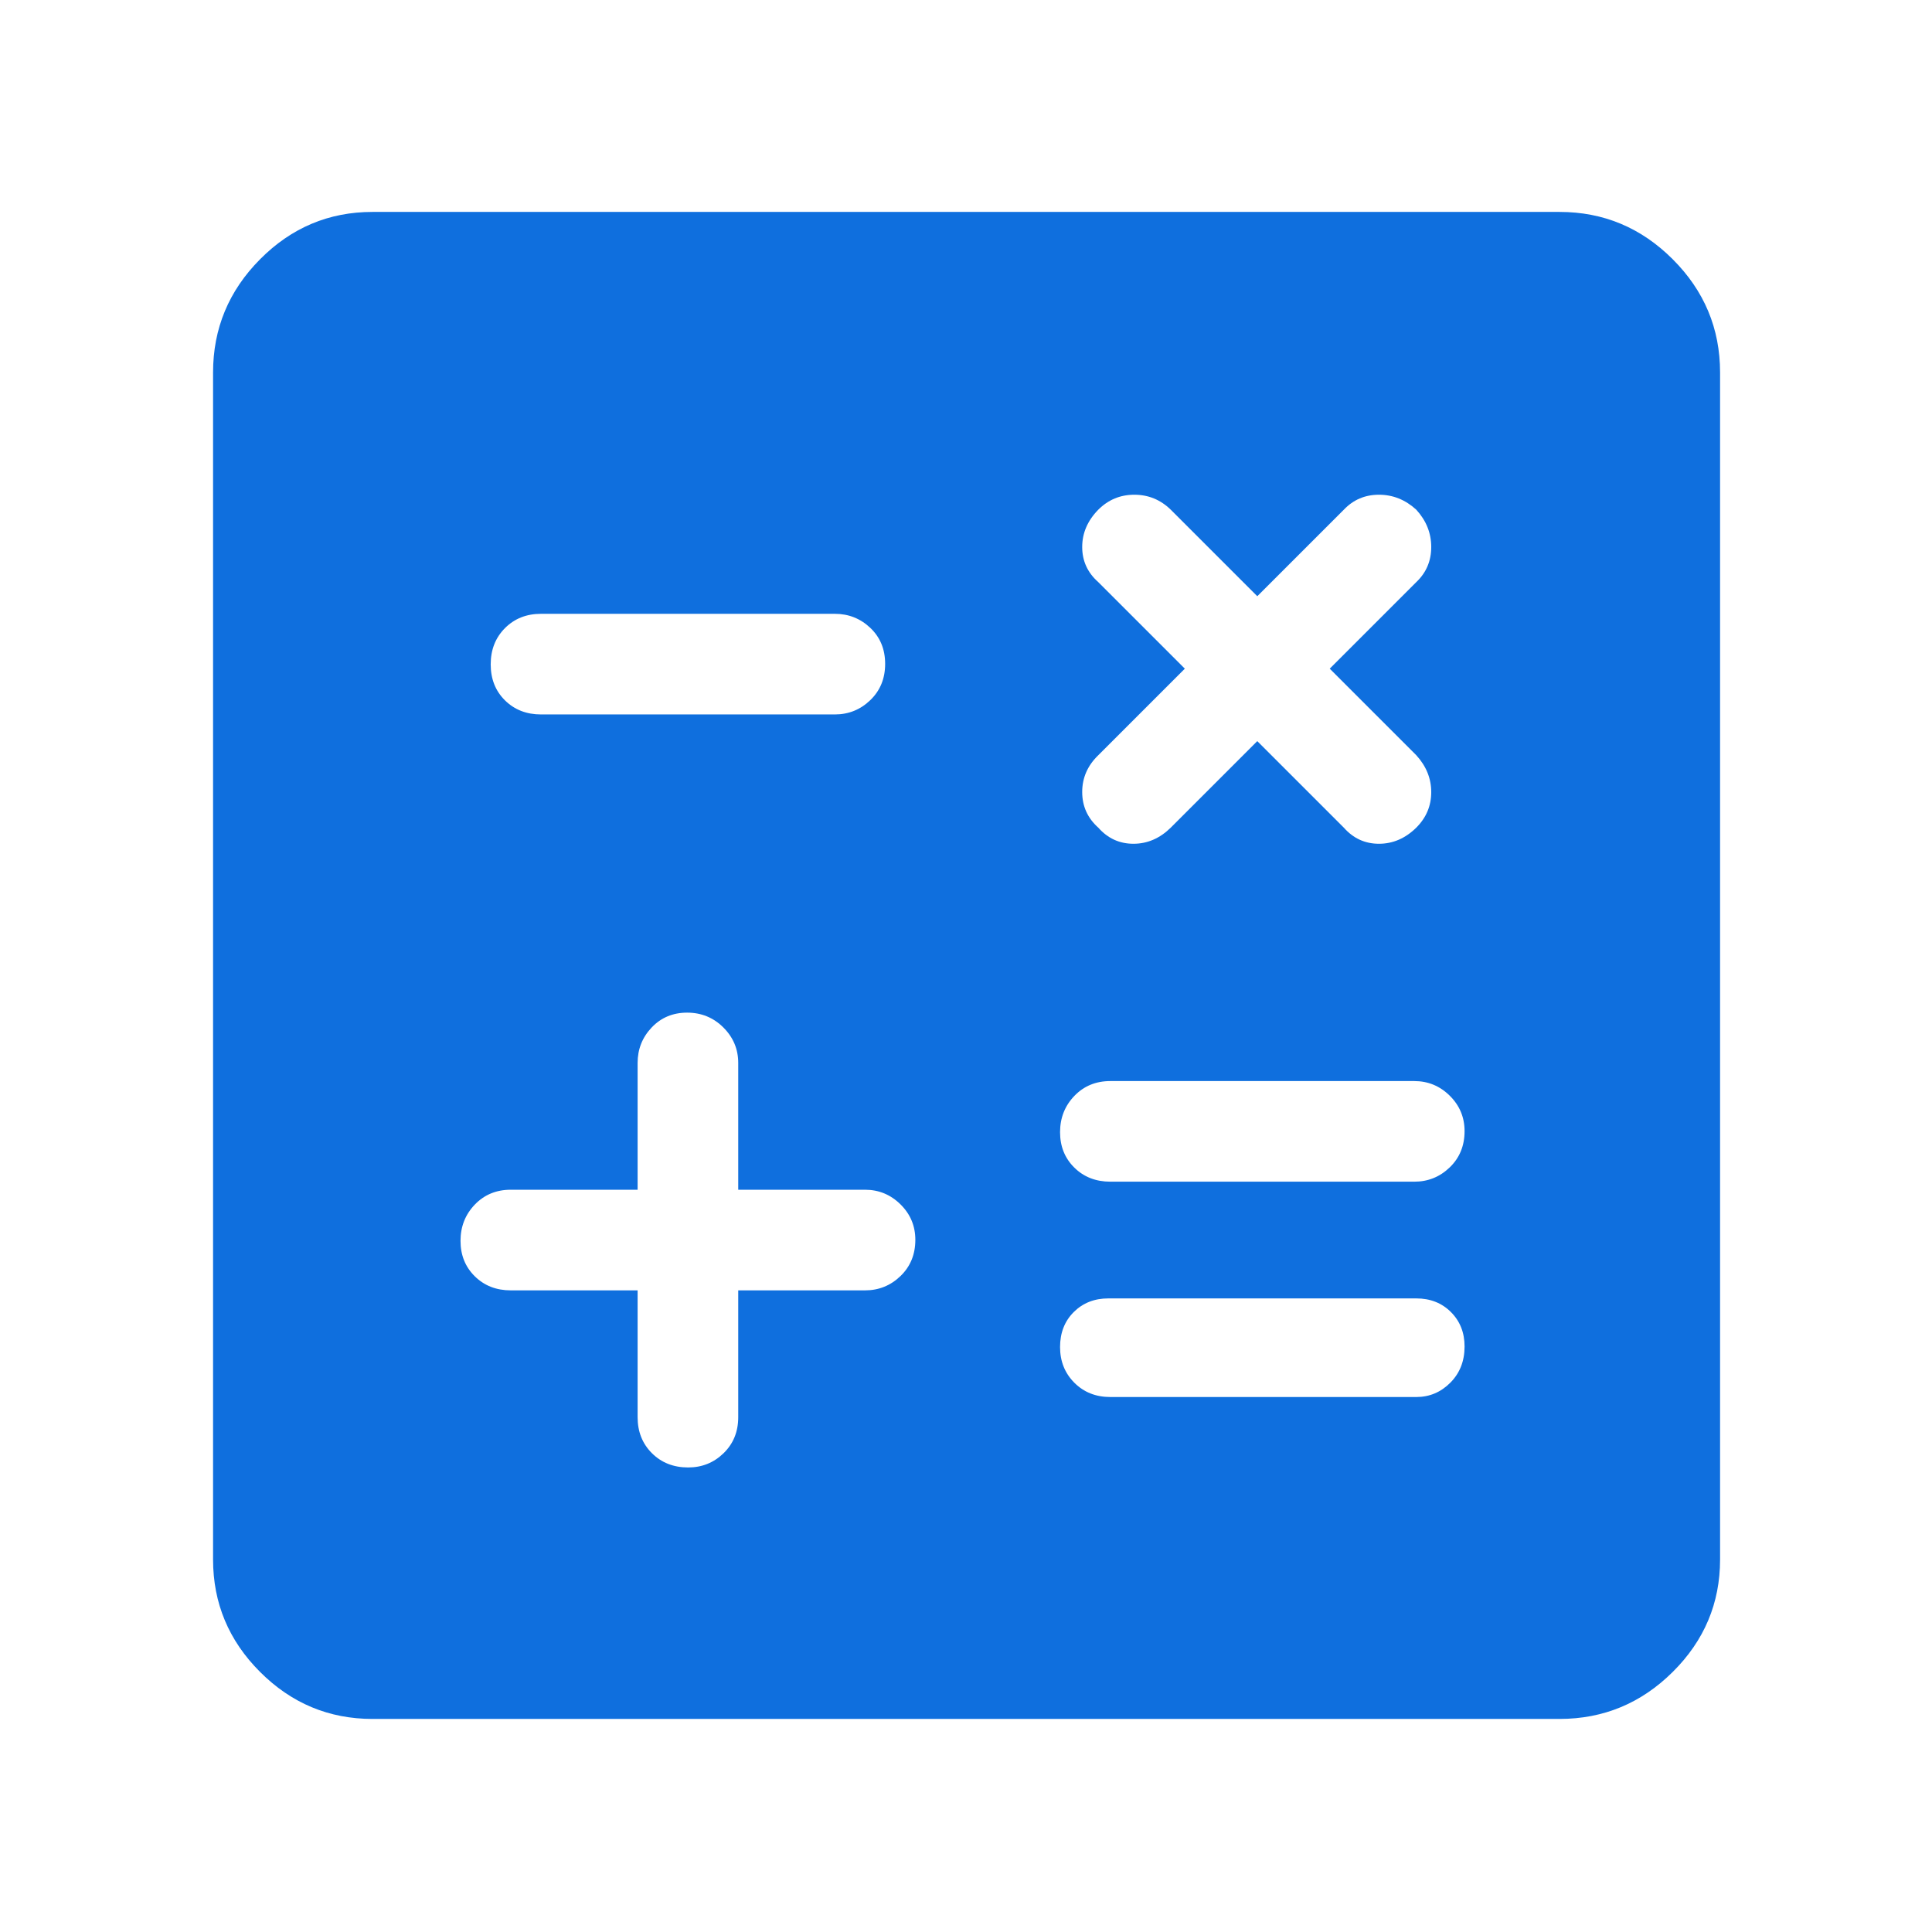 <svg width="185" height="185" viewBox="0 0 185 185" fill="#0F6FDE" xmlns="http://www.w3.org/2000/svg">
<path d="M61.055 123.56V135.7C61.055 137.092 61.512 138.243 62.426 139.153C63.341 140.063 64.497 140.518 65.895 140.518C67.221 140.518 68.352 140.063 69.287 139.153C70.223 138.243 70.69 137.092 70.69 135.7V123.56H82.831C84.15 123.56 85.283 123.102 86.229 122.188C87.176 121.274 87.649 120.118 87.649 118.719C87.649 117.394 87.176 116.263 86.229 115.327C85.283 114.392 84.15 113.924 82.831 113.924H70.69V101.784C70.69 100.464 70.215 99.332 69.265 98.385C68.314 97.439 67.158 96.966 65.796 96.966C64.434 96.966 63.303 97.439 62.404 98.385C61.505 99.332 61.055 100.464 61.055 101.784V113.924H48.914C47.523 113.924 46.372 114.399 45.462 115.35C44.552 116.301 44.097 117.457 44.097 118.819C44.097 120.181 44.552 121.311 45.462 122.211C46.372 123.11 47.523 123.56 48.914 123.56H61.055ZM106.325 133.773H135.616C136.88 133.773 137.967 133.316 138.876 132.402C139.786 131.487 140.241 130.331 140.241 128.933C140.241 127.607 139.806 126.509 138.934 125.637C138.063 124.766 136.957 124.33 135.616 124.33H106.132C104.796 124.33 103.691 124.766 102.817 125.637C101.944 126.509 101.507 127.625 101.507 128.987C101.507 130.349 101.962 131.487 102.872 132.402C103.782 133.316 104.933 133.773 106.325 133.773ZM106.325 113.153H135.424C136.743 113.153 137.876 112.696 138.822 111.782C139.768 110.868 140.241 109.711 140.241 108.313C140.241 106.988 139.768 105.857 138.822 104.921C137.876 103.986 136.743 103.518 135.424 103.518H106.325C104.933 103.518 103.782 103.993 102.872 104.944C101.962 105.894 101.507 107.051 101.507 108.413C101.507 109.774 101.962 110.905 102.872 111.804C103.782 112.704 104.933 113.153 106.325 113.153ZM120.392 70.967L128.679 79.253C129.587 80.281 130.709 80.795 132.043 80.795C133.378 80.795 134.569 80.281 135.616 79.253C136.572 78.298 137.049 77.165 137.049 75.853C137.049 74.542 136.572 73.363 135.616 72.316L127.33 64.029L135.616 55.743C136.572 54.835 137.049 53.713 137.049 52.379C137.049 51.044 136.572 49.853 135.616 48.806C134.569 47.85 133.378 47.373 132.043 47.373C130.709 47.373 129.587 47.85 128.679 48.806L120.392 57.092L112.106 48.806C111.125 47.85 109.962 47.373 108.618 47.373C107.273 47.373 106.124 47.85 105.168 48.806C104.141 49.853 103.627 51.044 103.627 52.379C103.627 53.713 104.141 54.835 105.168 55.743L113.455 64.029L105.168 72.316C104.141 73.307 103.627 74.481 103.627 75.839C103.627 77.197 104.141 78.335 105.168 79.253C106.077 80.281 107.198 80.795 108.533 80.795C109.867 80.795 111.058 80.281 112.106 79.253L120.392 70.967ZM51.805 68.412H79.94C81.26 68.412 82.392 67.954 83.339 67.04C84.285 66.126 84.758 64.97 84.758 63.571C84.758 62.173 84.285 61.024 83.339 60.125C82.392 59.226 81.26 58.776 79.94 58.776H51.805C50.413 58.776 49.262 59.233 48.352 60.147C47.442 61.062 46.987 62.218 46.987 63.616C46.987 65.014 47.442 66.163 48.352 67.062C49.262 67.962 50.413 68.412 51.805 68.412ZM35.668 164.598C31.492 164.598 27.903 163.098 24.903 160.097C21.902 157.097 20.402 153.508 20.402 149.332V35.668C20.402 31.462 21.902 27.848 24.903 24.826C27.903 21.804 31.492 20.293 35.668 20.293H149.332C153.538 20.293 157.152 21.804 160.174 24.826C163.196 27.848 164.707 31.462 164.707 35.668V149.332C164.707 153.508 163.196 157.097 160.174 160.097C157.152 163.098 153.538 164.598 149.332 164.598H35.668Z"/>
</svg>
